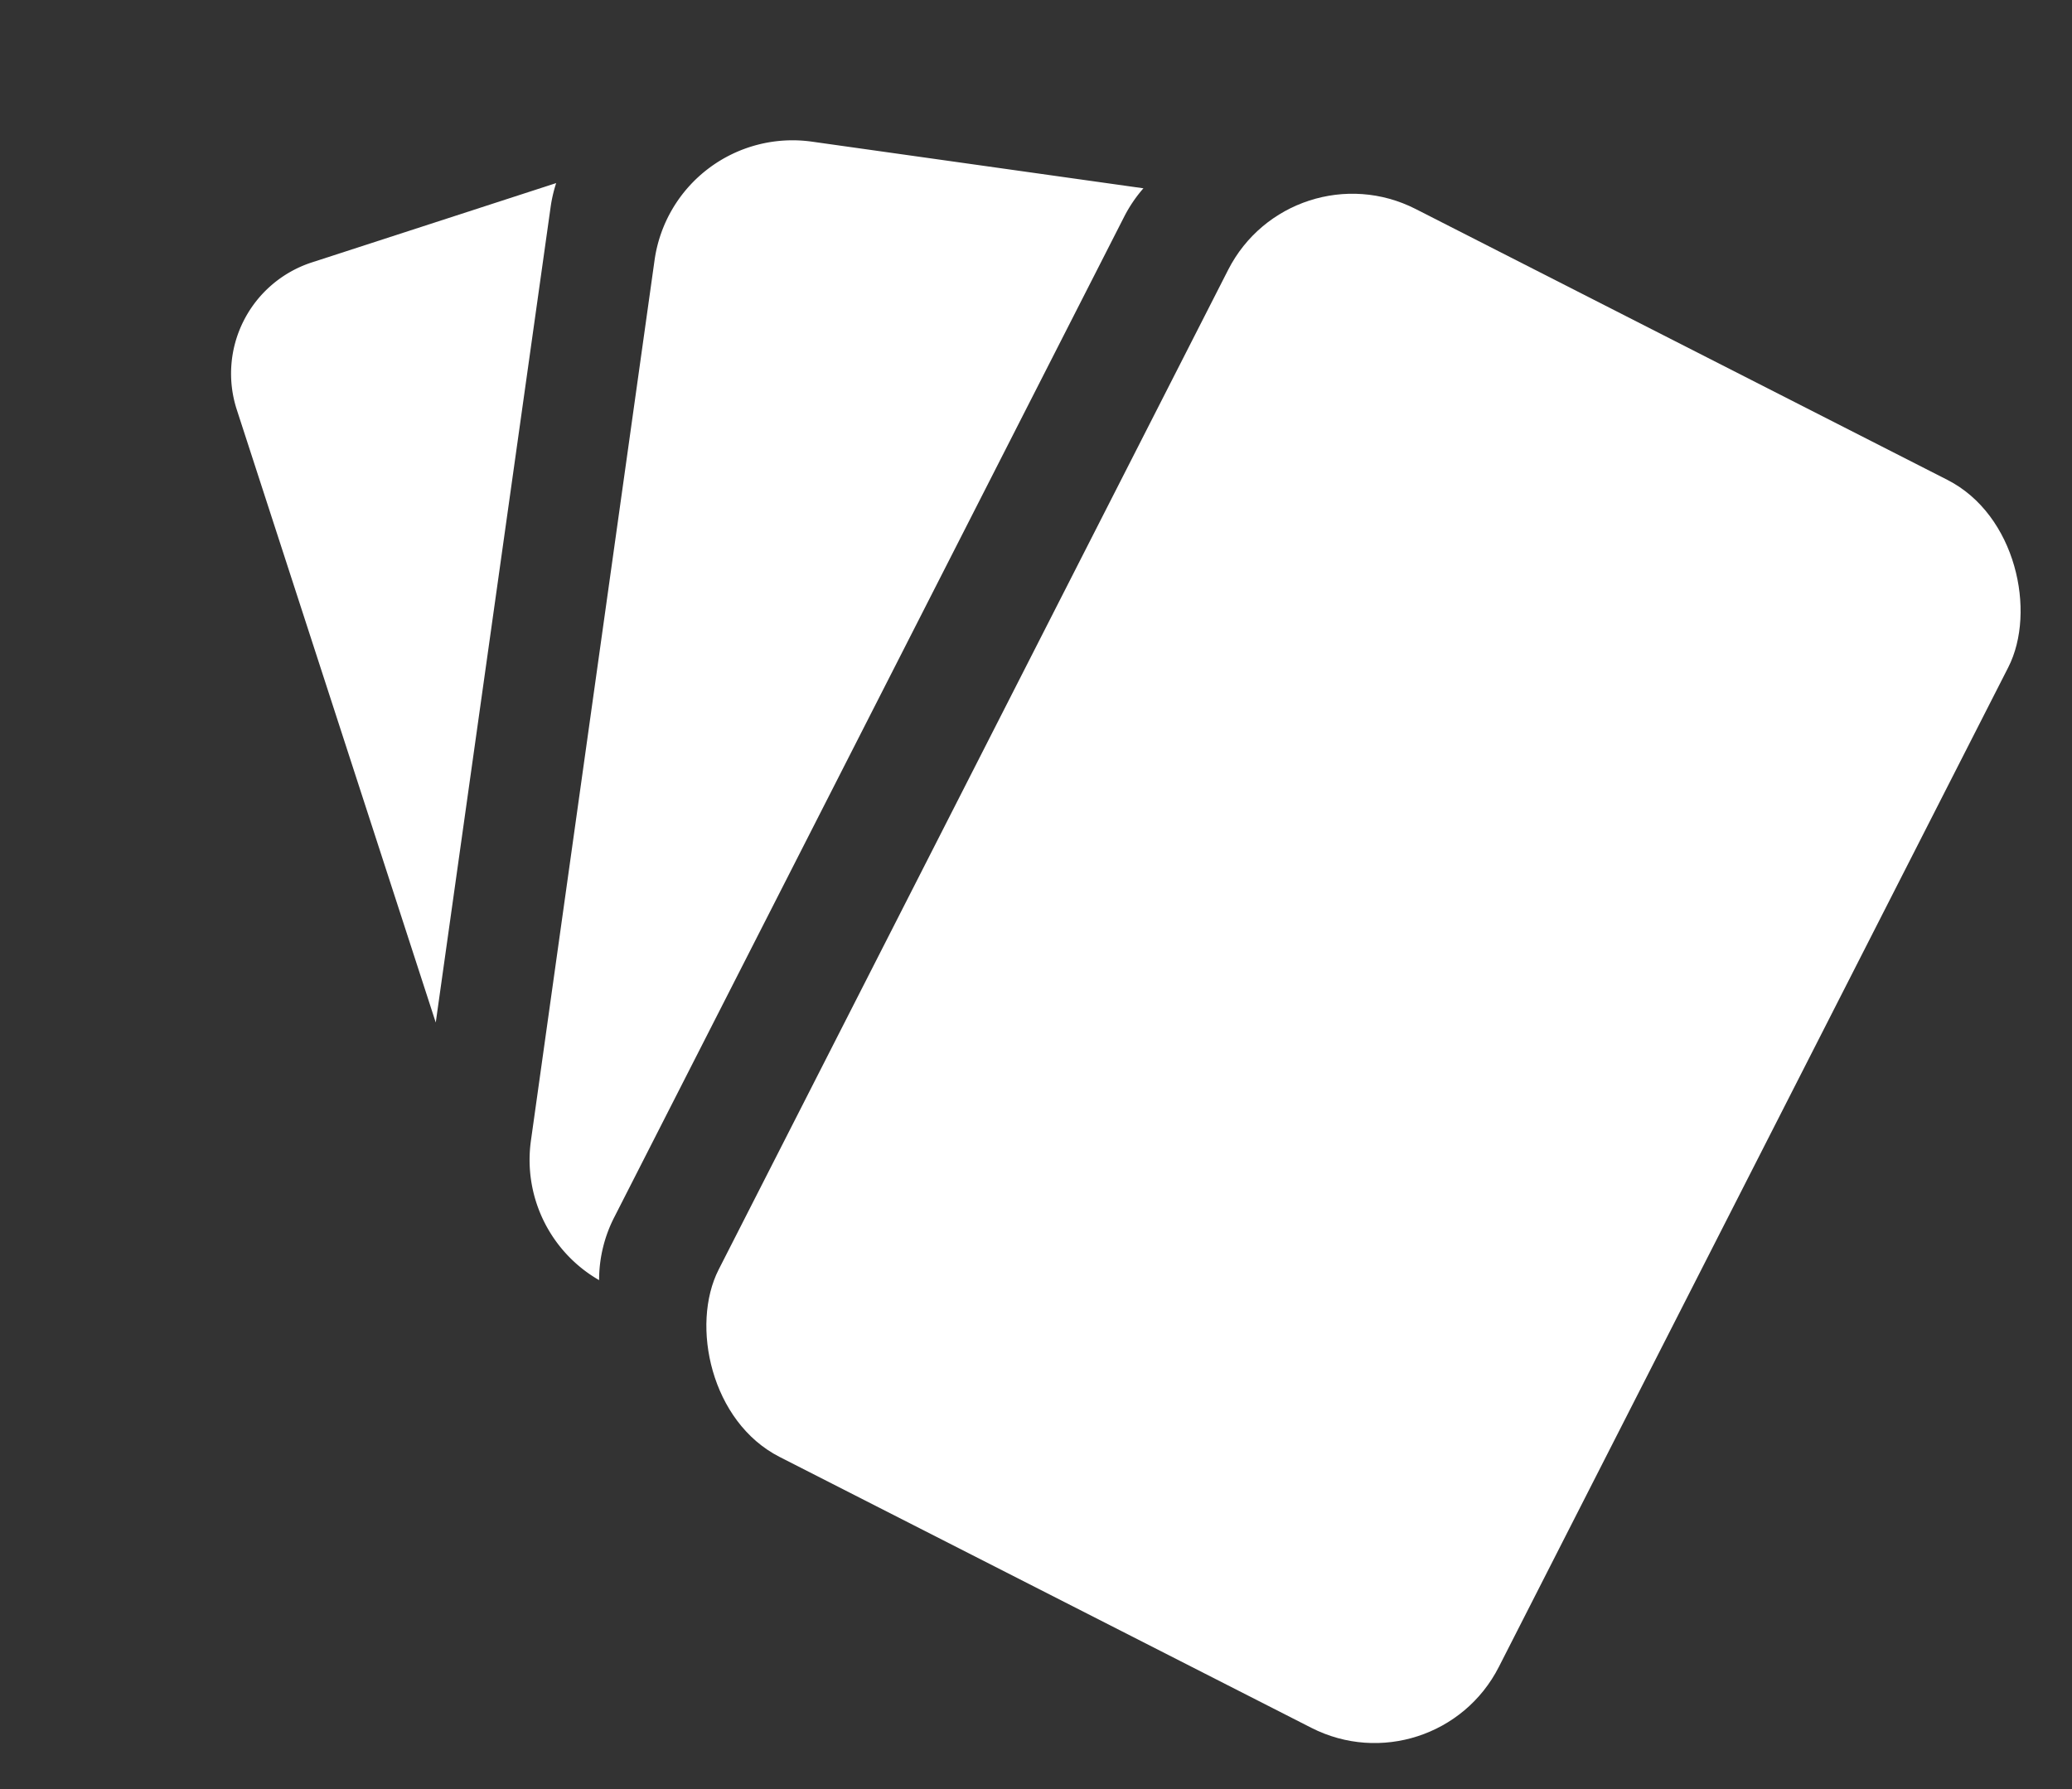 <svg xmlns="http://www.w3.org/2000/svg" width="29.739" height="25.684" viewBox="0 0 29.739 25.684">
    <rect x="0" y="0" width="29.739" height="25.684" fill="#333333" stroke="none"/>
    <defs>
        <style>
            .cls-1{fill:#fff}
        </style>
    </defs>
    <g id="Gruppe_631" transform="rotate(27 2252.18 -889.202)">
        <path id="Differenzmenge_15" d="M7.028 11.5L.491 4.959a1.678 1.678 0 0 1 0-2.37L3.1-.019a2.029 2.029 0 0 0 .086.345L7.03 11.5z" class="cls-1" transform="translate(654.368 924.288)"/>
        <rect id="Rechteck_557" width="12.567" height="20.107" class="cls-1" rx="2" transform="translate(666.627 919)"/>
        <path id="Differenzmenge_16" d="M6.106 17.5a1.992 1.992 0 0 1-1.789-1.346L.162 4.093A2 2 0 0 1 1.4 1.551L5.945-.013a2.006 2.006 0 0 0-.061.491v16.106a1.979 1.979 0 0 0 .216.916z" class="cls-1" transform="translate(659.067 920.522)"/>
    </g>
</svg>
